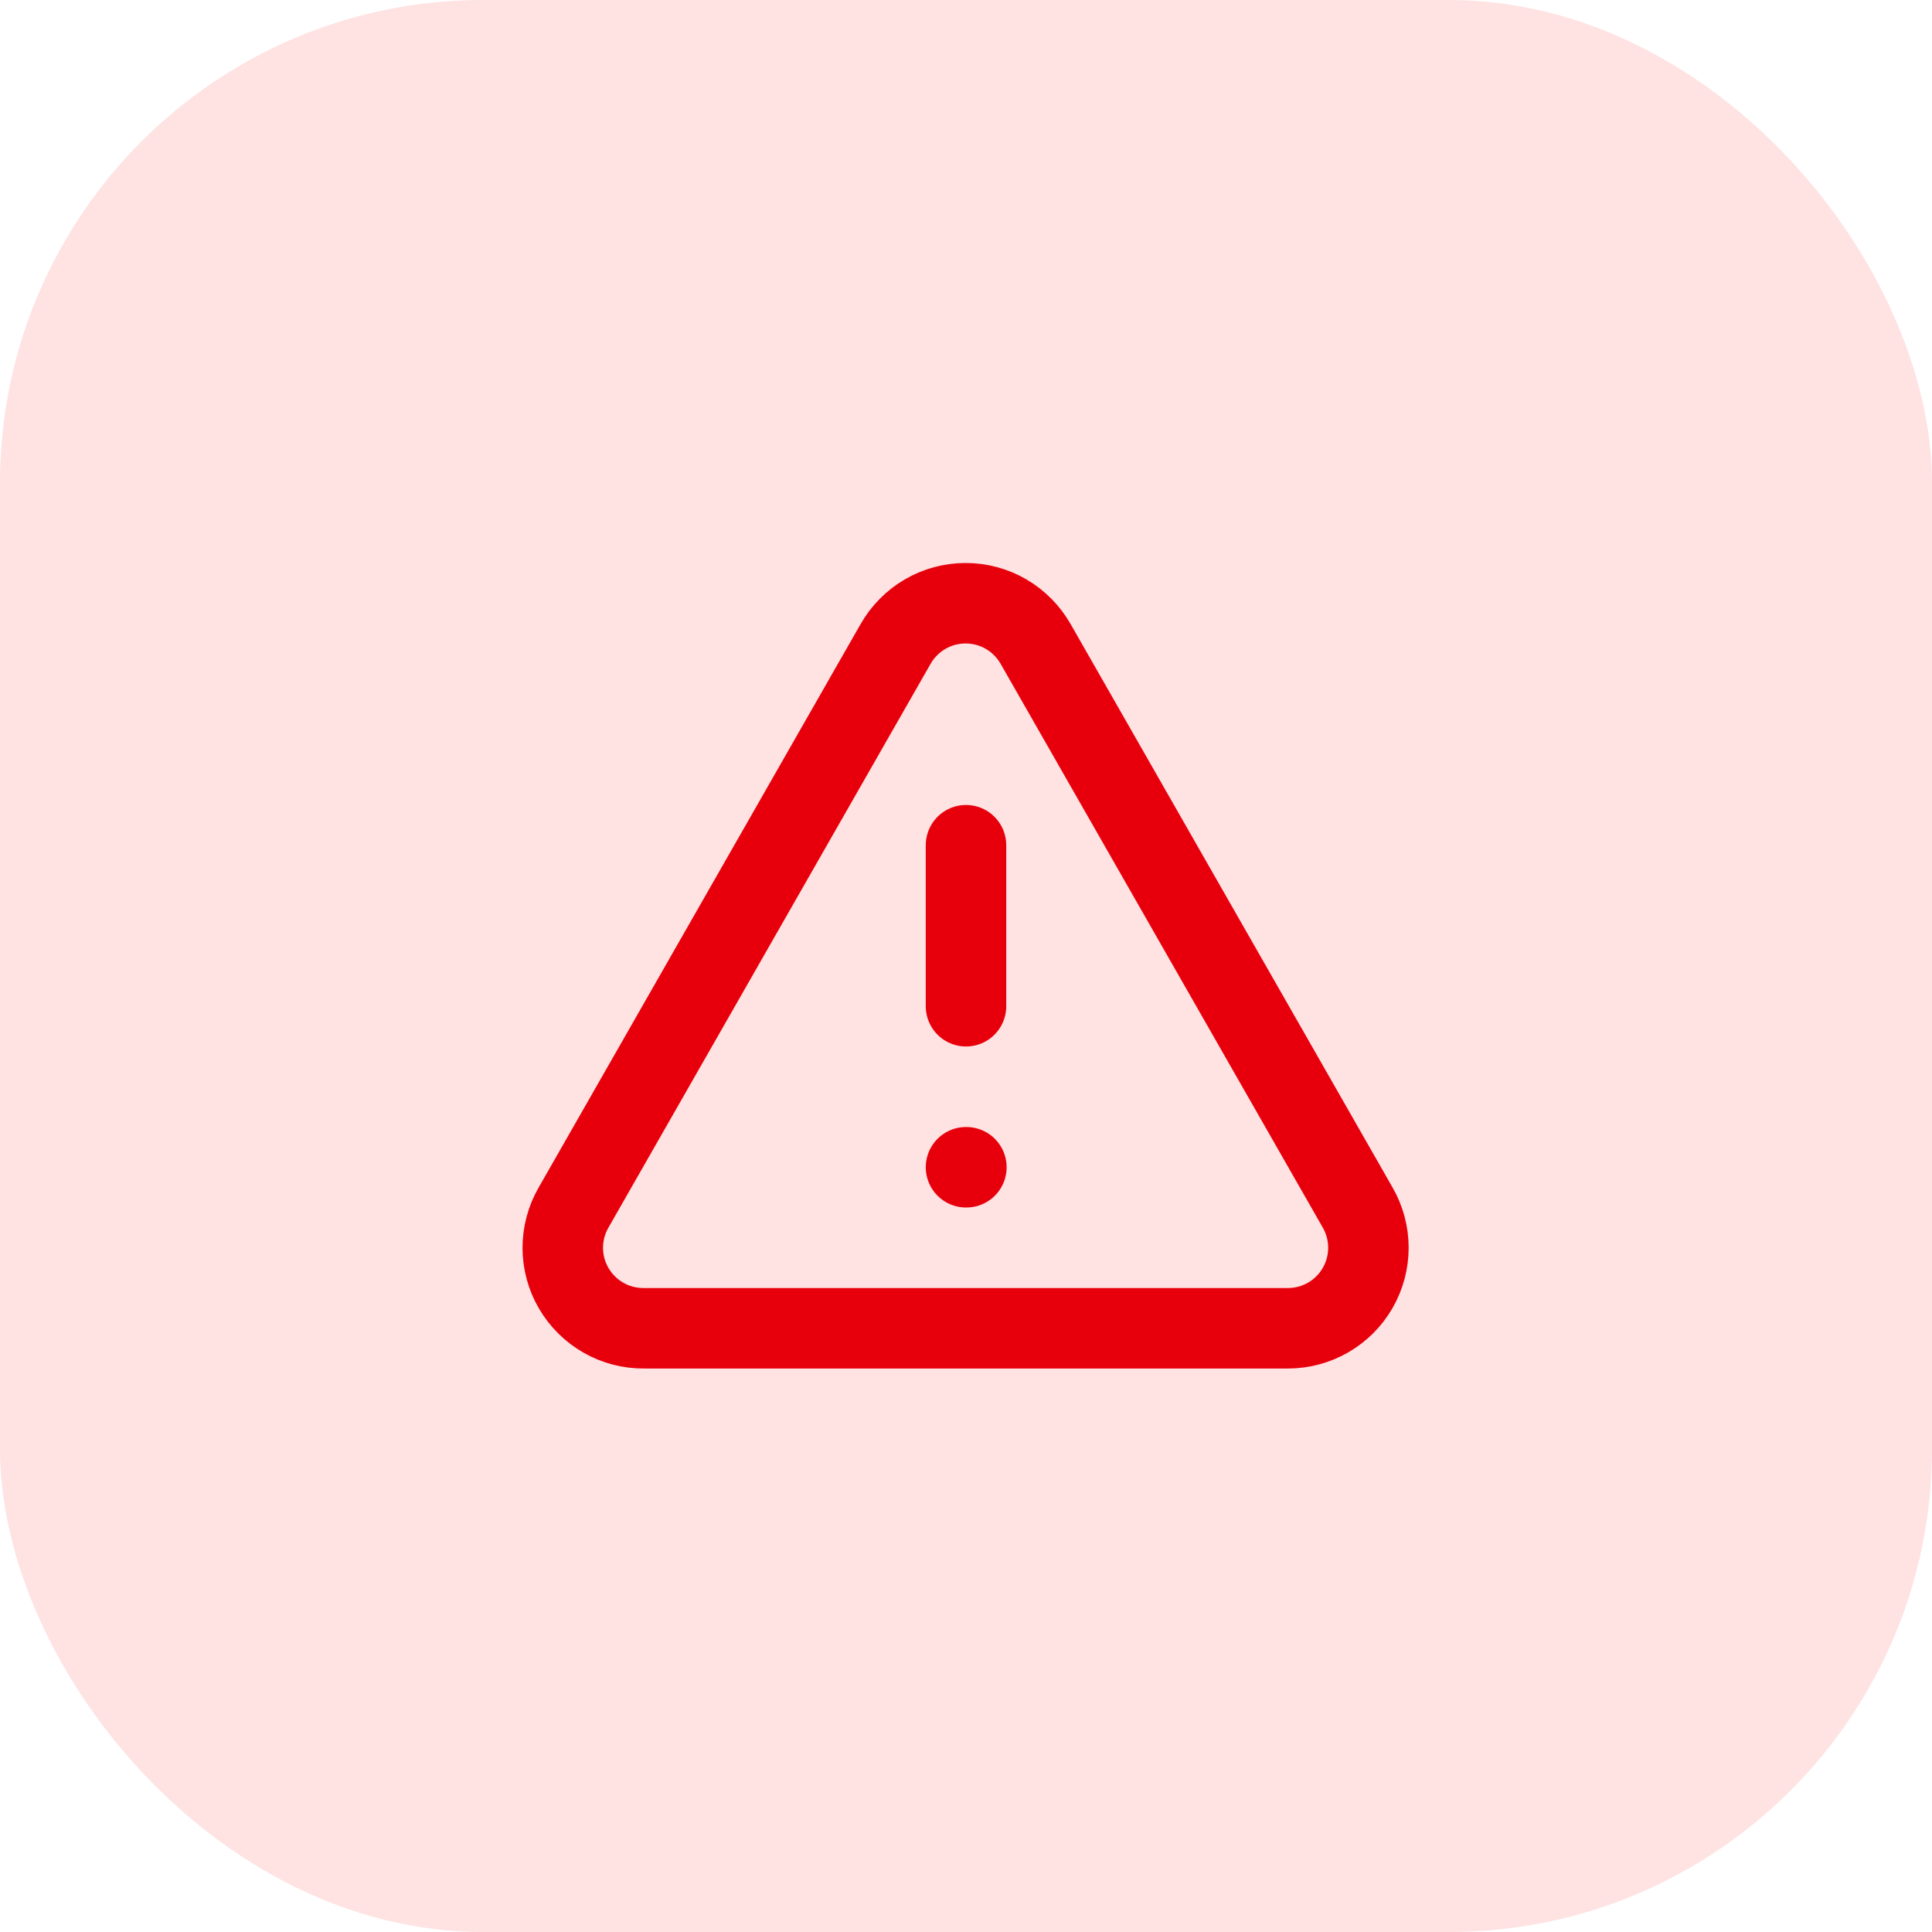 <svg width="35" height="35" viewBox="0 0 35 35" fill="none" xmlns="http://www.w3.org/2000/svg">
<rect width="35" height="35" rx="8.75" fill="#FFE2E2"/>
<path d="M24.595 21.875L18.762 11.667C18.634 11.443 18.45 11.256 18.227 11.126C18.004 10.996 17.751 10.928 17.493 10.928C17.235 10.928 16.982 10.996 16.759 11.126C16.536 11.256 16.351 11.443 16.224 11.667L10.391 21.875C10.262 22.098 10.195 22.351 10.195 22.608C10.196 22.865 10.264 23.117 10.394 23.339C10.524 23.561 10.71 23.745 10.933 23.872C11.156 24 11.41 24.065 11.667 24.063H23.333C23.589 24.063 23.841 23.995 24.062 23.867C24.284 23.739 24.467 23.555 24.595 23.333C24.723 23.111 24.79 22.86 24.79 22.604C24.79 22.348 24.723 22.097 24.595 21.875Z" stroke="#E7000B" stroke-width="1.458" stroke-linecap="round" stroke-linejoin="round"/>
<path d="M17.5 15.312V18.229" stroke="#E7000B" stroke-width="1.458" stroke-linecap="round" stroke-linejoin="round"/>
<path d="M17.5 21.146H17.507" stroke="#E7000B" stroke-width="1.458" stroke-linecap="round" stroke-linejoin="round"/>
</svg>
